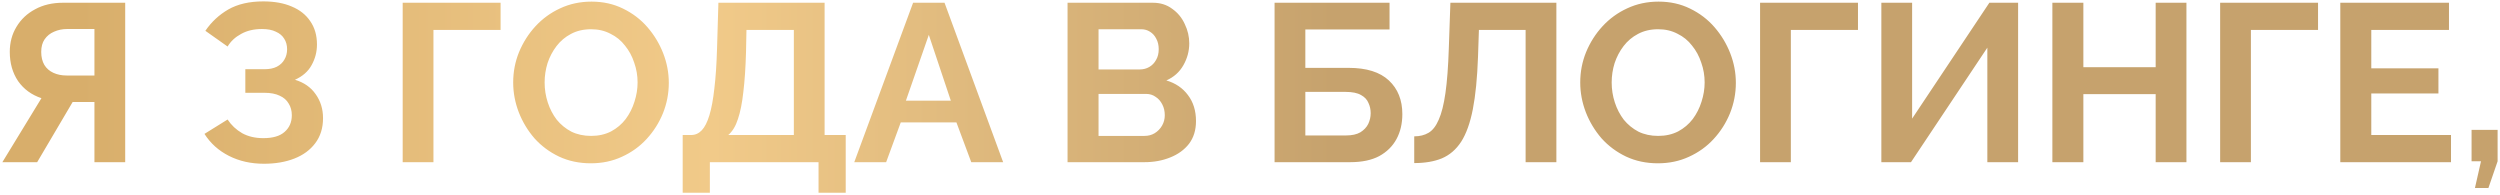 <?xml version="1.0" encoding="UTF-8"?> <svg xmlns="http://www.w3.org/2000/svg" width="1002" height="78" viewBox="0 0 1002 78" fill="none"><path d="M0.95 65L16.61 39.35C12.65 38.03 9.53 35.75 7.25 32.51C5.03 29.21 3.92 25.31 3.92 20.81C3.92 17.03 4.82 13.67 6.62 10.73C8.42 7.73 10.91 5.39 14.09 3.71C17.27 1.97 20.99 1.1 25.25 1.1H50.18V65H37.85V40.88H31.37C31.01 40.88 30.62 40.88 30.2 40.88C29.84 40.88 29.48 40.88 29.12 40.88L14.9 65H0.95ZM26.69 30.26H37.85V11.63H26.87C25.01 11.63 23.27 11.99 21.65 12.71C20.09 13.37 18.83 14.39 17.87 15.77C16.97 17.09 16.52 18.77 16.52 20.81C16.52 22.85 16.94 24.59 17.78 26.03C18.62 27.41 19.82 28.46 21.38 29.18C22.94 29.9 24.71 30.26 26.69 30.26ZM105.801 65.63C100.581 65.63 95.901 64.58 91.761 62.48C87.621 60.38 84.351 57.44 81.951 53.66L91.221 47.9C92.721 50.18 94.671 52.01 97.071 53.39C99.471 54.71 102.291 55.37 105.531 55.37C109.371 55.37 112.221 54.53 114.081 52.85C116.001 51.17 116.961 48.95 116.961 46.19C116.961 44.39 116.541 42.83 115.701 41.51C114.921 40.13 113.721 39.08 112.101 38.36C110.481 37.58 108.441 37.19 105.981 37.19H98.331V27.74H106.071C107.991 27.74 109.611 27.41 110.931 26.75C112.311 26.03 113.331 25.07 113.991 23.87C114.711 22.67 115.071 21.29 115.071 19.73C115.071 18.11 114.681 16.7 113.901 15.5C113.181 14.3 112.071 13.37 110.571 12.71C109.131 11.99 107.271 11.63 104.991 11.63C101.751 11.63 98.961 12.29 96.621 13.61C94.281 14.87 92.481 16.55 91.221 18.65L82.311 12.35C84.711 8.81 87.771 5.96 91.491 3.8C95.271 1.64 99.951 0.56 105.531 0.56C109.971 0.56 113.781 1.25 116.961 2.63C120.141 3.95 122.601 5.9 124.341 8.48C126.141 11.06 127.041 14.18 127.041 17.84C127.041 20.78 126.321 23.54 124.881 26.12C123.501 28.64 121.281 30.59 118.221 31.97C121.821 33.05 124.581 34.97 126.501 37.73C128.481 40.49 129.471 43.7 129.471 47.36C129.471 51.32 128.421 54.68 126.321 57.44C124.281 60.14 121.491 62.18 117.951 63.56C114.411 64.94 110.361 65.63 105.801 65.63ZM161.395 65V1.1H200.635V11.99H173.725V65H161.395ZM236.825 65.45C232.145 65.45 227.885 64.55 224.045 62.75C220.265 60.95 216.995 58.52 214.235 55.46C211.535 52.34 209.435 48.86 207.935 45.02C206.435 41.12 205.685 37.13 205.685 33.05C205.685 28.79 206.465 24.74 208.025 20.9C209.645 17 211.835 13.55 214.595 10.55C217.415 7.49 220.715 5.09 224.495 3.35C228.335 1.55 232.535 0.65 237.095 0.65C241.715 0.65 245.915 1.58 249.695 3.44C253.535 5.3 256.805 7.79 259.505 10.91C262.205 14.03 264.305 17.51 265.805 21.35C267.305 25.19 268.055 29.15 268.055 33.23C268.055 37.43 267.275 41.48 265.715 45.38C264.155 49.22 261.965 52.67 259.145 55.73C256.385 58.73 253.085 61.1 249.245 62.84C245.465 64.58 241.325 65.45 236.825 65.45ZM218.285 33.05C218.285 35.81 218.705 38.48 219.545 41.06C220.385 43.64 221.585 45.95 223.145 47.99C224.765 49.97 226.715 51.56 228.995 52.76C231.335 53.9 233.975 54.47 236.915 54.47C239.915 54.47 242.585 53.87 244.925 52.67C247.265 51.41 249.215 49.76 250.775 47.72C252.335 45.62 253.505 43.31 254.285 40.79C255.125 38.21 255.545 35.63 255.545 33.05C255.545 30.29 255.095 27.65 254.195 25.13C253.355 22.55 252.125 20.27 250.505 18.29C248.945 16.25 246.995 14.66 244.655 13.52C242.375 12.32 239.795 11.72 236.915 11.72C233.855 11.72 231.155 12.35 228.815 13.61C226.535 14.81 224.615 16.43 223.055 18.47C221.495 20.51 220.295 22.79 219.455 25.31C218.675 27.83 218.285 30.41 218.285 33.05ZM273.622 77.24V54.11H277.042C278.662 54.11 280.072 53.48 281.272 52.22C282.472 50.96 283.492 48.95 284.332 46.19C285.172 43.43 285.832 39.86 286.312 35.48C286.852 31.04 287.212 25.67 287.392 19.37L287.932 1.1H330.502V54.11H338.962V77.24H328.072V65H284.512V77.24H273.622ZM291.892 54.11H318.172V11.99H299.182L299.002 20.99C298.822 27.23 298.462 32.54 297.922 36.92C297.442 41.3 296.722 44.9 295.762 47.72C294.862 50.54 293.572 52.67 291.892 54.11ZM365.968 1.1H378.568L402.058 65H389.278L383.338 49.07H361.018L355.167 65H342.388L365.968 1.1ZM381.088 40.34L372.268 13.97L363.088 40.34H381.088ZM479.355 48.53C479.355 52.13 478.425 55.16 476.565 57.62C474.705 60.02 472.185 61.85 469.005 63.11C465.885 64.37 462.465 65 458.745 65H427.875V1.1H462.075C465.075 1.1 467.655 1.91 469.815 3.53C472.035 5.09 473.715 7.13 474.855 9.65C476.055 12.11 476.655 14.69 476.655 17.39C476.655 20.45 475.875 23.36 474.315 26.12C472.755 28.88 470.475 30.92 467.475 32.24C471.135 33.32 474.015 35.27 476.115 38.09C478.275 40.91 479.355 44.39 479.355 48.53ZM466.845 46.19C466.845 44.57 466.515 43.13 465.855 41.87C465.195 40.55 464.295 39.53 463.155 38.81C462.075 38.03 460.815 37.64 459.375 37.64H440.295V54.47H458.745C460.245 54.47 461.595 54.11 462.795 53.39C464.055 52.61 465.045 51.59 465.765 50.33C466.485 49.07 466.845 47.69 466.845 46.19ZM440.295 11.72V27.83H456.855C458.235 27.83 459.495 27.5 460.635 26.84C461.775 26.18 462.675 25.25 463.335 24.05C464.055 22.85 464.415 21.41 464.415 19.73C464.415 18.11 464.085 16.7 463.425 15.5C462.825 14.3 461.985 13.37 460.905 12.71C459.885 12.05 458.715 11.72 457.395 11.72H440.295ZM510.848 65V1.1H556.928V11.81H523.178V27.2H540.548C547.688 27.2 553.058 28.88 556.658 32.24C560.258 35.6 562.058 40.1 562.058 45.74C562.058 49.52 561.278 52.85 559.718 55.73C558.158 58.61 555.848 60.89 552.788 62.57C549.728 64.19 545.858 65 541.178 65H510.848ZM523.178 54.29H539.468C541.868 54.29 543.788 53.87 545.228 53.03C546.668 52.13 547.718 51.02 548.378 49.7C549.038 48.32 549.368 46.88 549.368 45.38C549.368 43.88 549.068 42.5 548.468 41.24C547.928 39.92 546.938 38.87 545.498 38.09C544.058 37.25 541.988 36.83 539.288 36.83H523.178V54.29ZM611.465 65V11.99H592.745L592.385 22.79C592.085 31.25 591.395 38.24 590.315 43.76C589.235 49.28 587.675 53.63 585.635 56.81C583.595 59.93 581.015 62.15 577.895 63.47C574.835 64.73 571.145 65.36 566.825 65.36V54.65C569.045 54.65 570.965 54.17 572.585 53.21C574.205 52.25 575.555 50.51 576.635 47.99C577.775 45.47 578.675 41.9 579.335 37.28C579.995 32.66 580.445 26.69 580.685 19.37L581.315 1.1H623.795V65H611.465ZM664.5 65.45C659.82 65.45 655.56 64.55 651.72 62.75C647.94 60.95 644.67 58.52 641.91 55.46C639.21 52.34 637.11 48.86 635.61 45.02C634.11 41.12 633.36 37.13 633.36 33.05C633.36 28.79 634.14 24.74 635.7 20.9C637.32 17 639.51 13.55 642.27 10.55C645.09 7.49 648.39 5.09 652.17 3.35C656.01 1.55 660.21 0.65 664.77 0.65C669.39 0.65 673.59 1.58 677.37 3.44C681.21 5.3 684.48 7.79 687.18 10.91C689.88 14.03 691.98 17.51 693.48 21.35C694.98 25.19 695.73 29.15 695.73 33.23C695.73 37.43 694.95 41.48 693.39 45.38C691.83 49.22 689.64 52.67 686.82 55.73C684.06 58.73 680.76 61.1 676.92 62.84C673.14 64.58 669 65.45 664.5 65.45ZM645.96 33.05C645.96 35.81 646.38 38.48 647.22 41.06C648.06 43.64 649.26 45.95 650.82 47.99C652.44 49.97 654.39 51.56 656.67 52.76C659.01 53.9 661.65 54.47 664.59 54.47C667.59 54.47 670.26 53.87 672.6 52.67C674.94 51.41 676.89 49.76 678.45 47.72C680.01 45.62 681.18 43.31 681.96 40.79C682.8 38.21 683.22 35.63 683.22 33.05C683.22 30.29 682.77 27.65 681.87 25.13C681.03 22.55 679.8 20.27 678.18 18.29C676.62 16.25 674.67 14.66 672.33 13.52C670.05 12.32 667.47 11.72 664.59 11.72C661.53 11.72 658.83 12.35 656.49 13.61C654.21 14.81 652.29 16.43 650.73 18.47C649.17 20.51 647.97 22.79 647.13 25.31C646.35 27.83 645.96 30.41 645.96 33.05ZM705.438 65V1.1H744.678V11.99H717.768V65H705.438ZM754.048 65V1.1H766.378V47.54L797.338 1.1H808.858V65H796.527V19.1L765.928 65H754.048ZM876.322 1.1V65H863.992V37.73H835.012V65H822.592V1.1H835.012V26.93H863.992V1.1H876.322ZM889.832 65V1.1H929.072V11.99H902.162V65H889.832ZM982.362 54.11V65H937.992V1.1H981.552V11.99H950.412V27.38H977.322V37.46H950.412V54.11H982.362ZM991.955 75.35L994.385 64.64H990.605V52.04H1001.04V64.64L997.355 75.35H991.955Z" fill="url(#paint0_linear_2044_13)"></path><defs><linearGradient id="paint0_linear_2044_13" x1="534.695" y1="40.624" x2="30.545" y2="40.624" gradientUnits="userSpaceOnUse"><stop stop-color="#C6A26D"></stop><stop offset="0.495" stop-color="#F1CA89"></stop><stop offset="1" stop-color="#D8AE6B"></stop></linearGradient></defs></svg> 